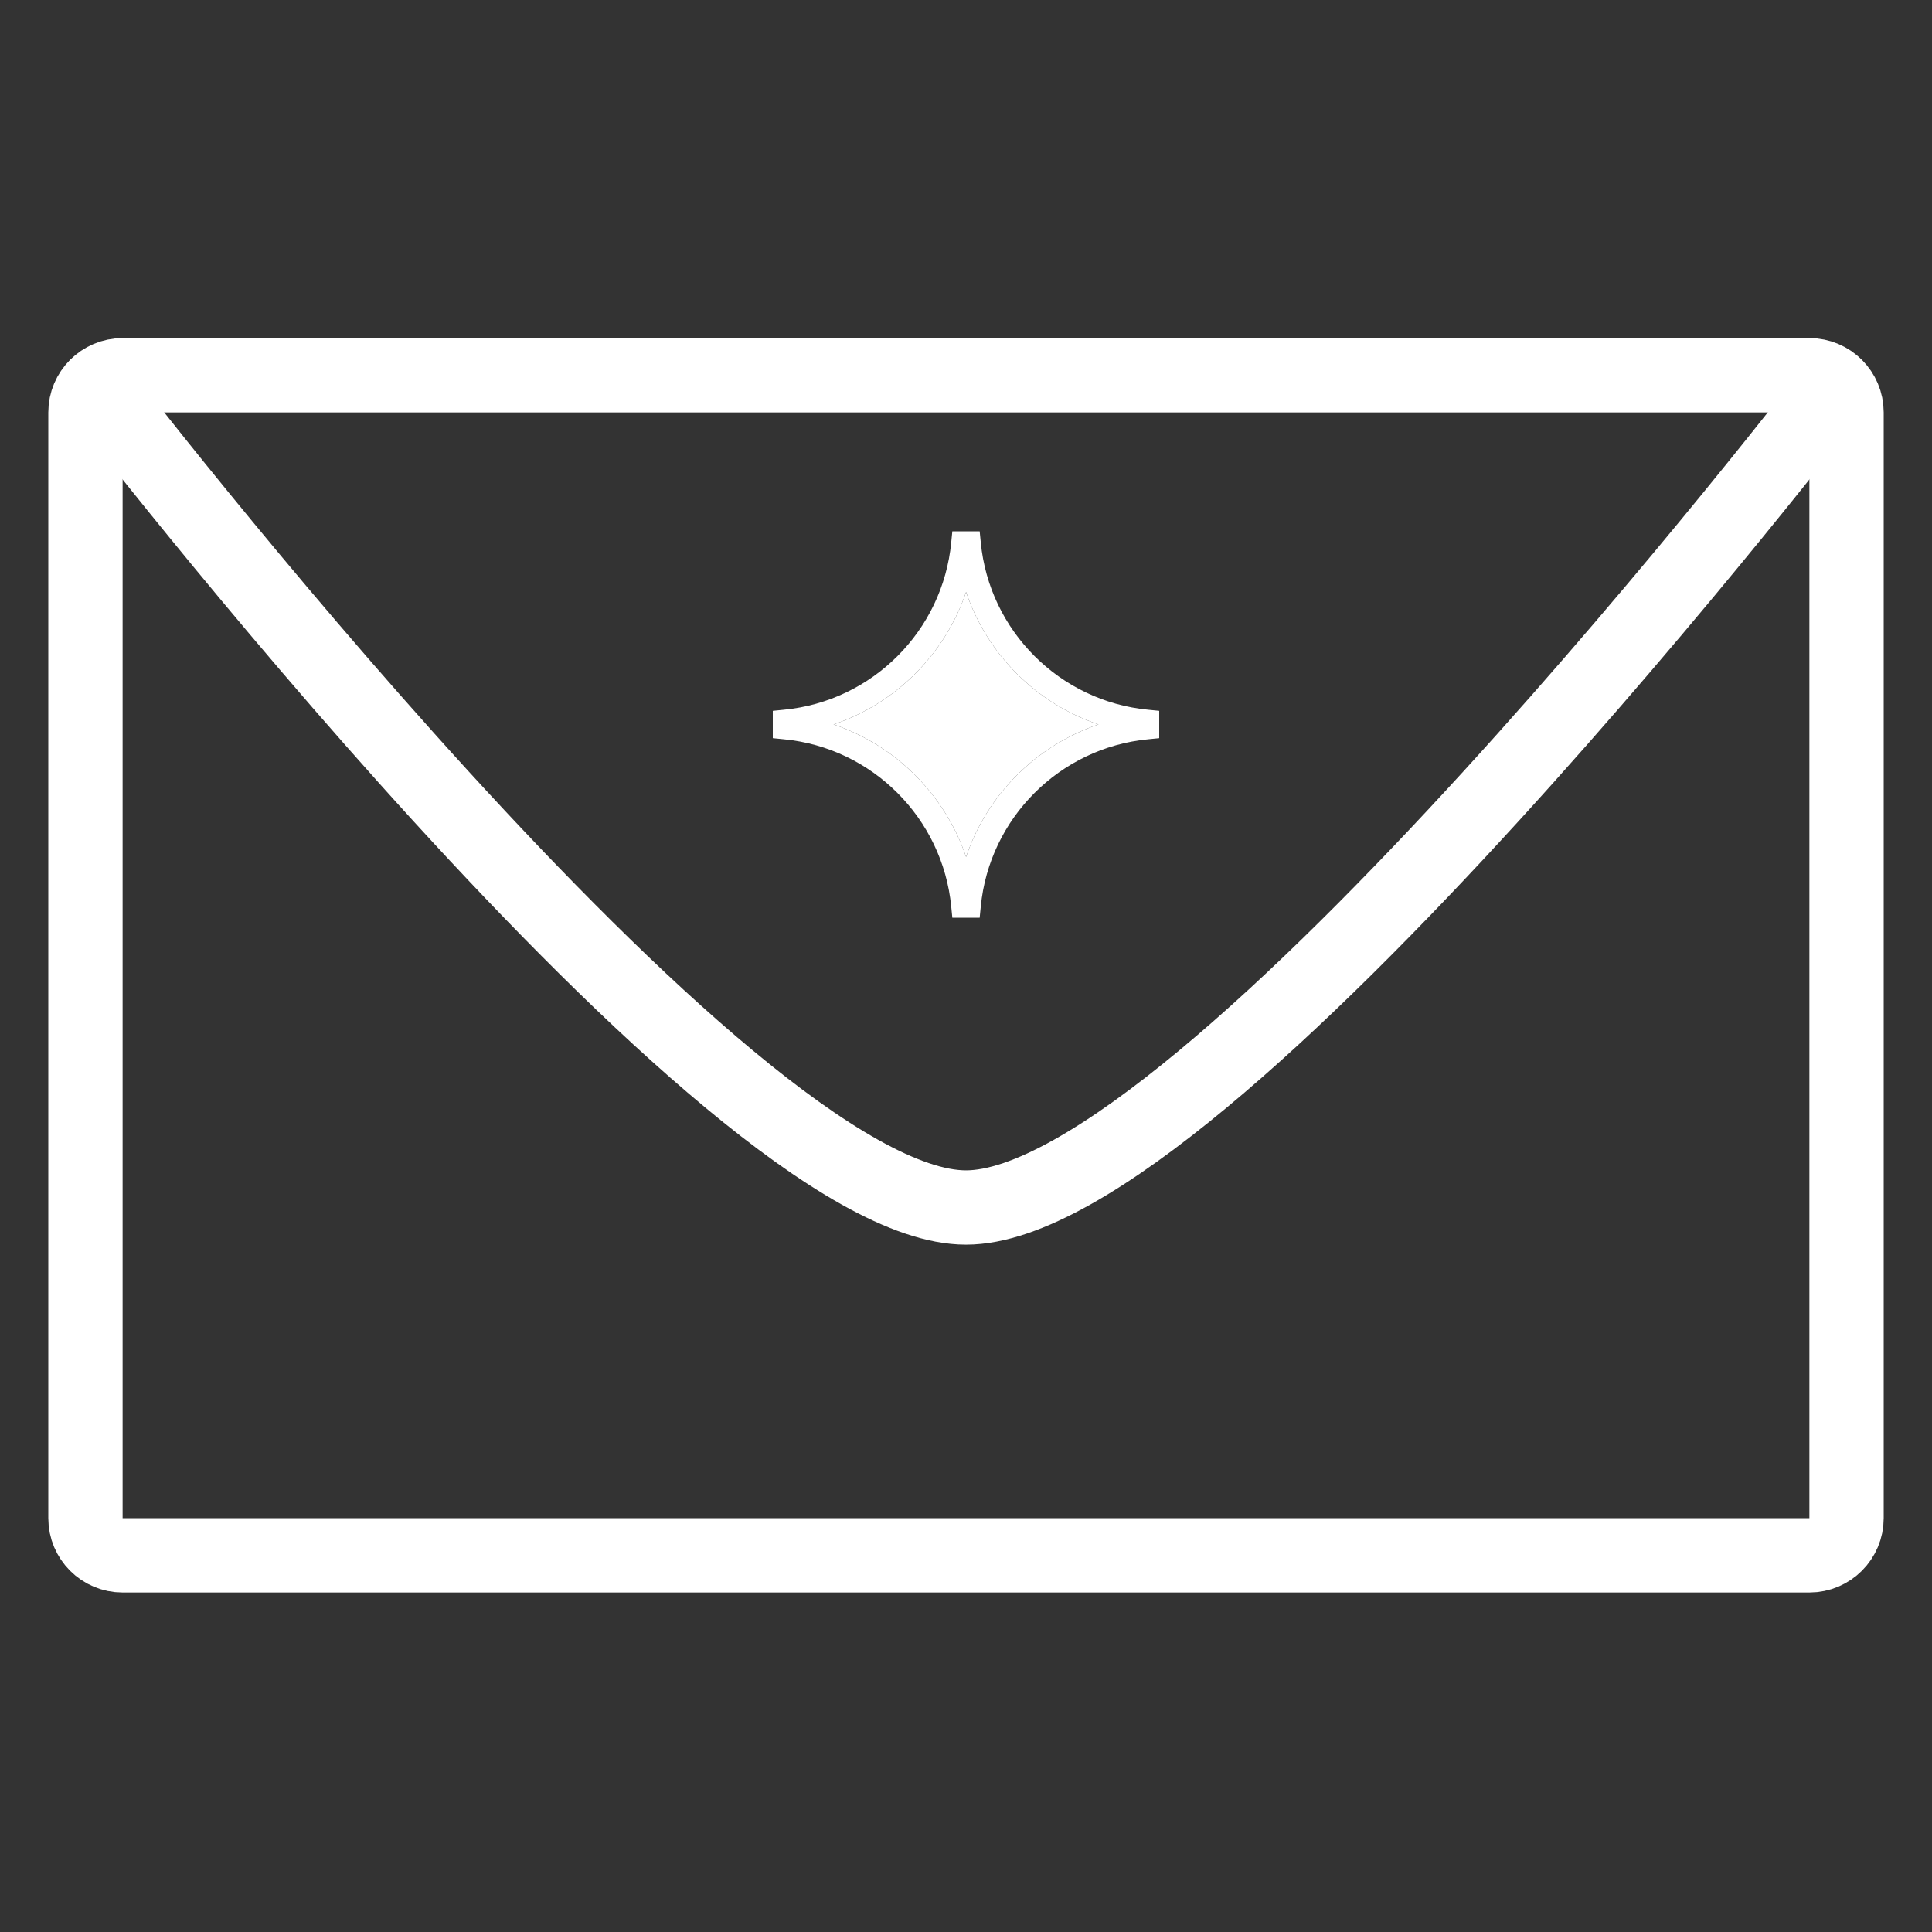 <svg width="26" height="26" viewBox="0 0 26 26" fill="none" xmlns="http://www.w3.org/2000/svg">
<rect x="0" y="0" width="26" height="26" fill="#333333" stroke="none"/>
<path d="M1.15 5.55C1.15 5.274 1.374 5.05 1.65 5.05H24.35C24.626 5.05 24.85 5.274 24.85 5.55V20.431C24.85 20.707 24.626 20.931 24.35 20.931H1.65C1.374 20.931 1.15 20.707 1.15 20.431V5.55Z" stroke="white"/>
<path d="M1.3 5.2C1.3 5.2 9.783 16.25 13 16.25C16.218 16.25 24.7 5.2 24.7 5.2" stroke="white" stroke-linecap="round"/>
<path d="M13.001 11.532C12.717 10.695 12.055 10.032 11.218 9.749C12.055 9.466 12.718 8.804 13.001 7.967C13.283 8.804 13.946 9.467 14.783 9.749C13.946 10.033 13.283 10.695 13.001 11.532ZM13.199 7.301L13.184 7.15H12.816L12.801 7.301C12.686 8.489 11.741 9.436 10.551 9.551L10.4 9.566V9.934L10.551 9.949C11.739 10.064 12.685 11.011 12.801 12.199L12.816 12.35H13.184L13.199 12.199C13.314 11.011 14.261 10.064 15.449 9.949L15.6 9.934V9.566L15.449 9.551C14.261 9.436 13.314 8.49 13.199 7.301Z" fill="white"/>
<path d="M13.001 11.532C12.717 10.695 12.055 10.032 11.218 9.749C12.055 9.466 12.718 8.804 13.001 7.967C13.283 8.804 13.946 9.467 14.783 9.749C13.946 10.033 13.283 10.695 13.001 11.532Z" fill="white"/>
</svg>
